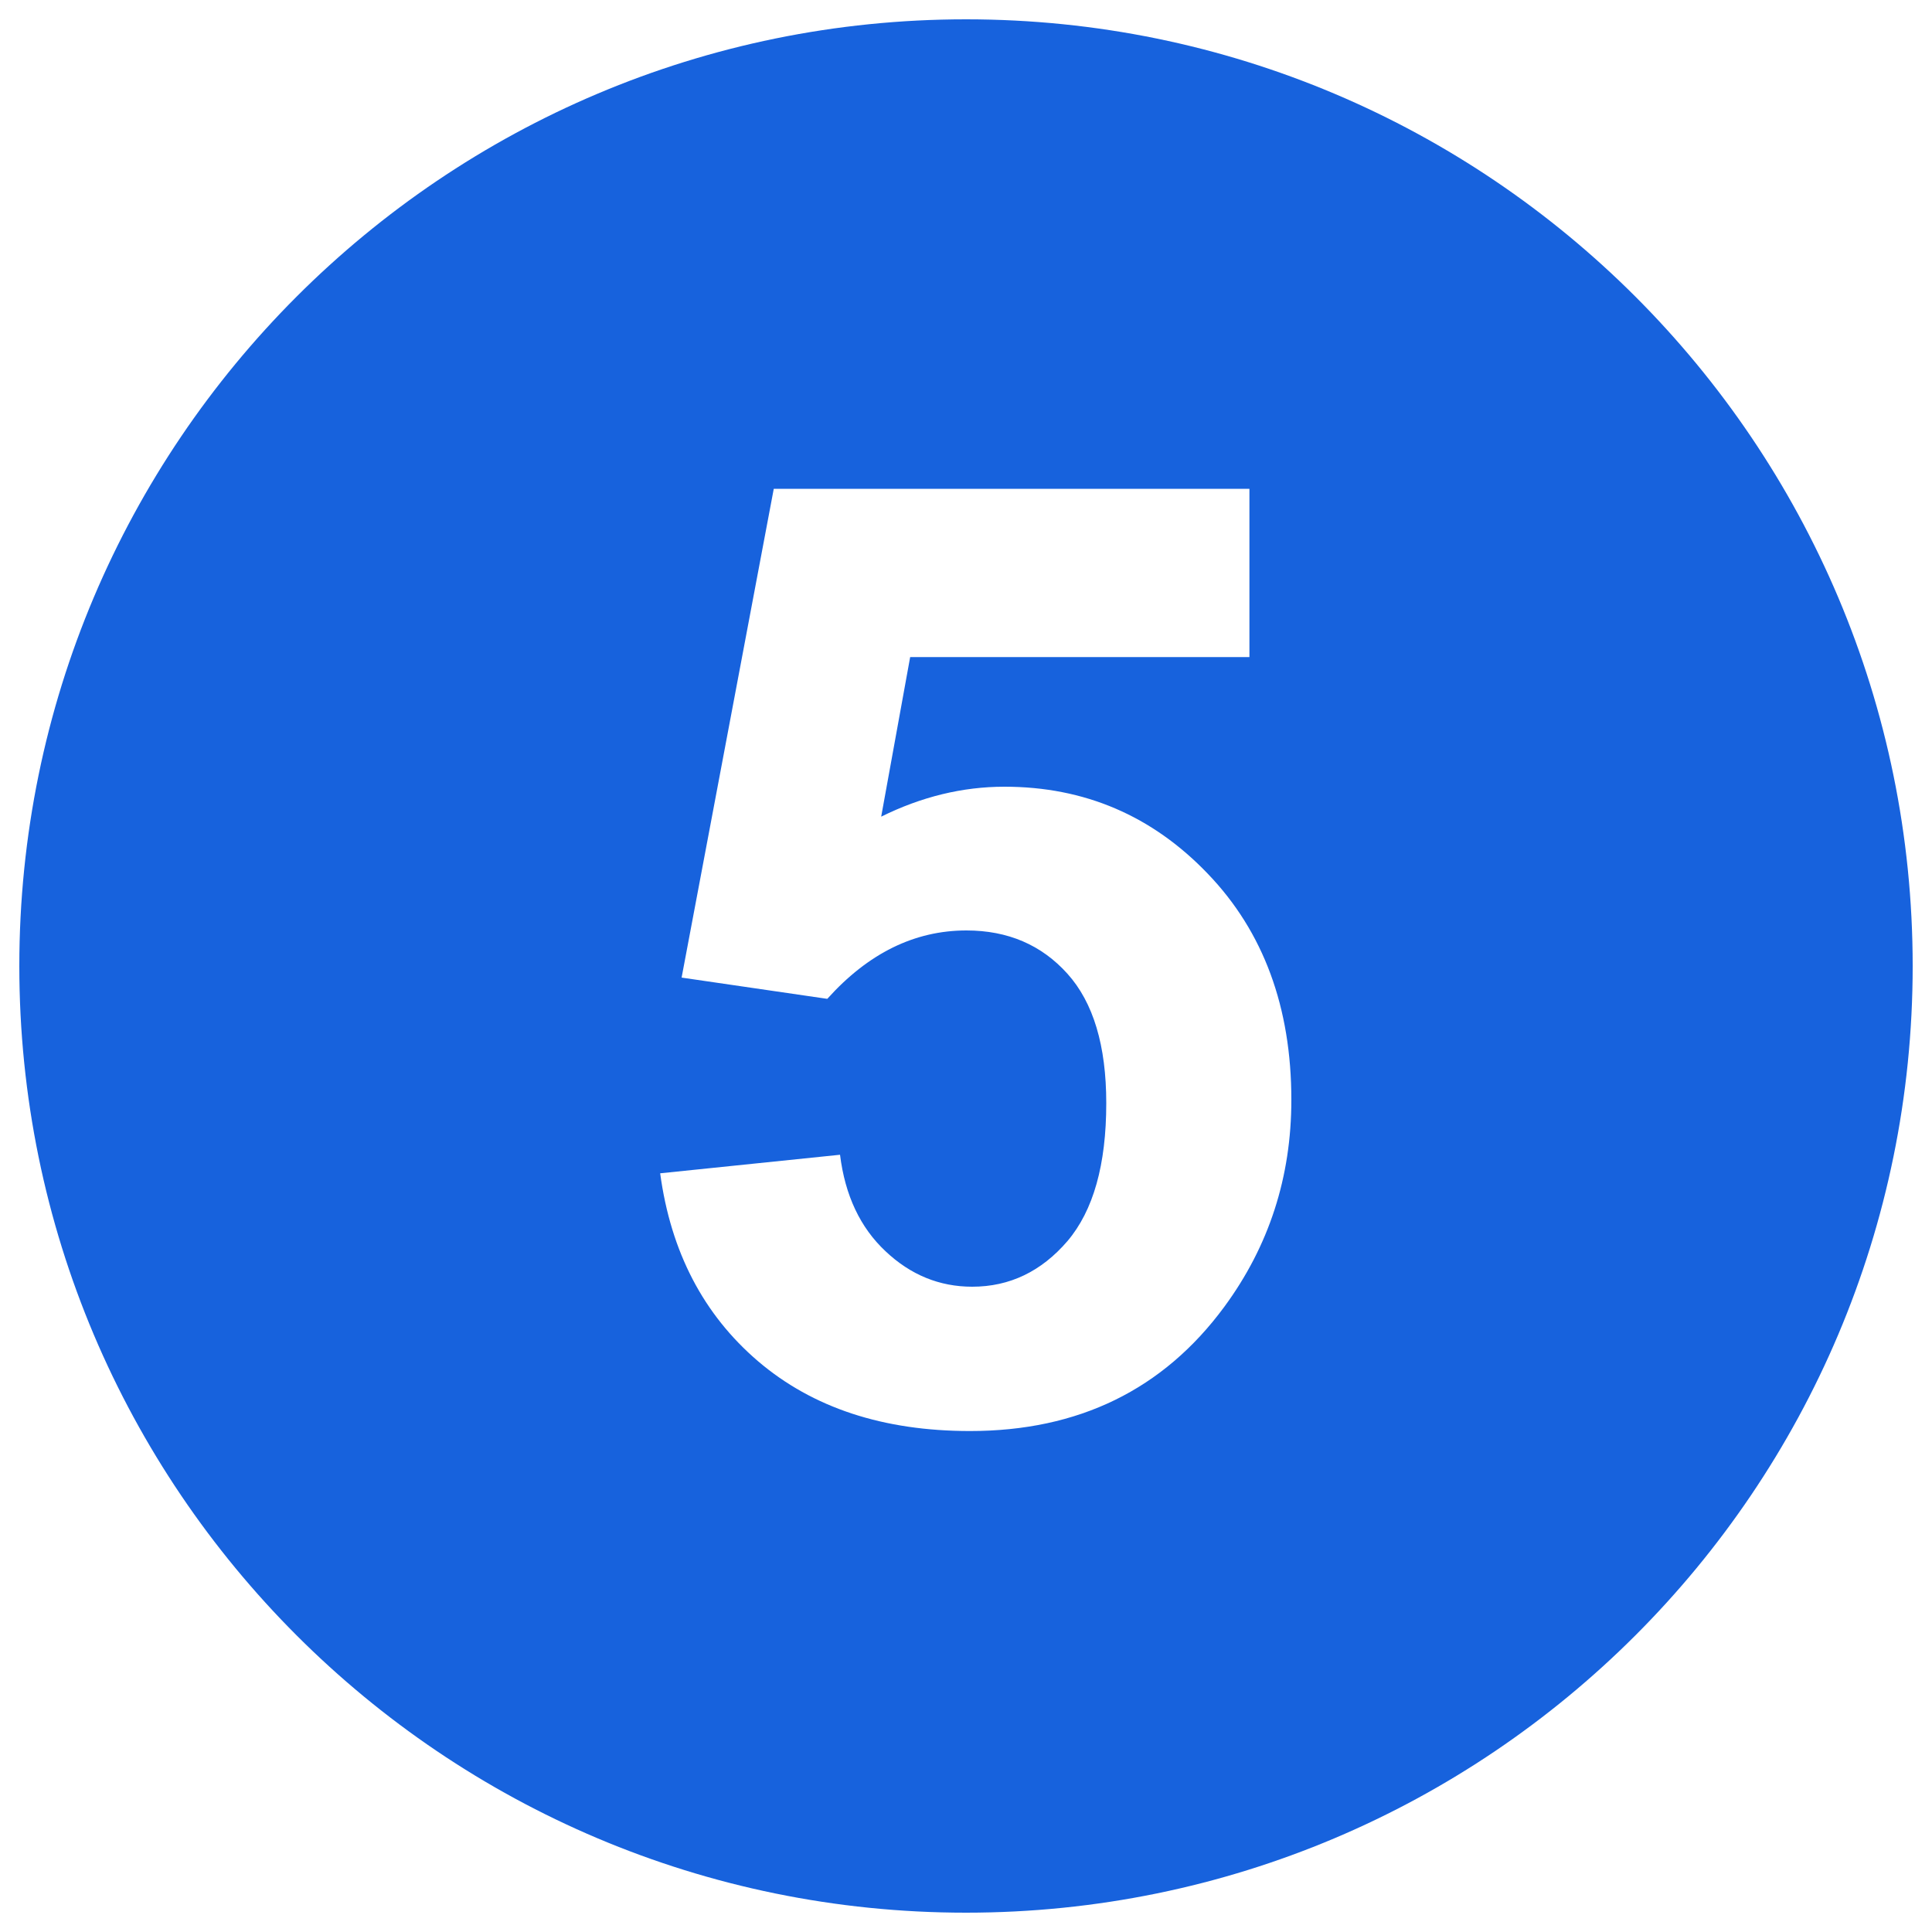 <?xml version="1.0" encoding="utf-8"?>
<!-- Svg Vector Icons : http://www.onlinewebfonts.com/icon -->
<!DOCTYPE svg PUBLIC "-//W3C//DTD SVG 1.1//EN" "http://www.w3.org/Graphics/SVG/1.1/DTD/svg11.dtd">
<svg version="1.1" xmlns="http://www.w3.org/2000/svg" xmlns:xlink="http://www.w3.org/1999/xlink" x="0px" y="0px" viewBox="0 0 1000 1000" enable-background="new 0 0 1000 1000" xml:space="preserve">
<g><path fill="#1762dd" d="M500,10C229.4,10,10,229.4,10,500c0,270.6,219.4,490,490,490c270.6,0,490-219.4,490-490C990,229.4,770.6,10,500,10z M633.7,676.4c-31.6,42.9-75.5,64.3-131.6,64.3c-44.9,0-81.4-12-109.7-36.1c-28.3-24.2-45.2-56.6-50.7-97.3l93.1-9.6c2.6,21.1,10.5,37.7,23.5,49.9c13,12.3,28,18.4,44.9,18.4c19.4,0,35.8-7.9,49.3-23.6c13.4-15.8,20.1-39.5,20.1-71.4c0-29.8-6.7-52.1-20.1-67c-13.4-14.9-30.8-22.4-52.3-22.4c-26.8,0-50.8,11.8-72,35.4L352.8,506l47.7-253h246.2v87.1H471.1l-15,82.6c20.8-10.3,42.1-15.5,63.8-15.5c41.4,0,76.5,15,105.3,45.1c28.8,30,43.2,69.1,43.2,117C668.4,609.3,656.8,645,633.7,676.4L633.7,676.4z"/></g>
</svg>